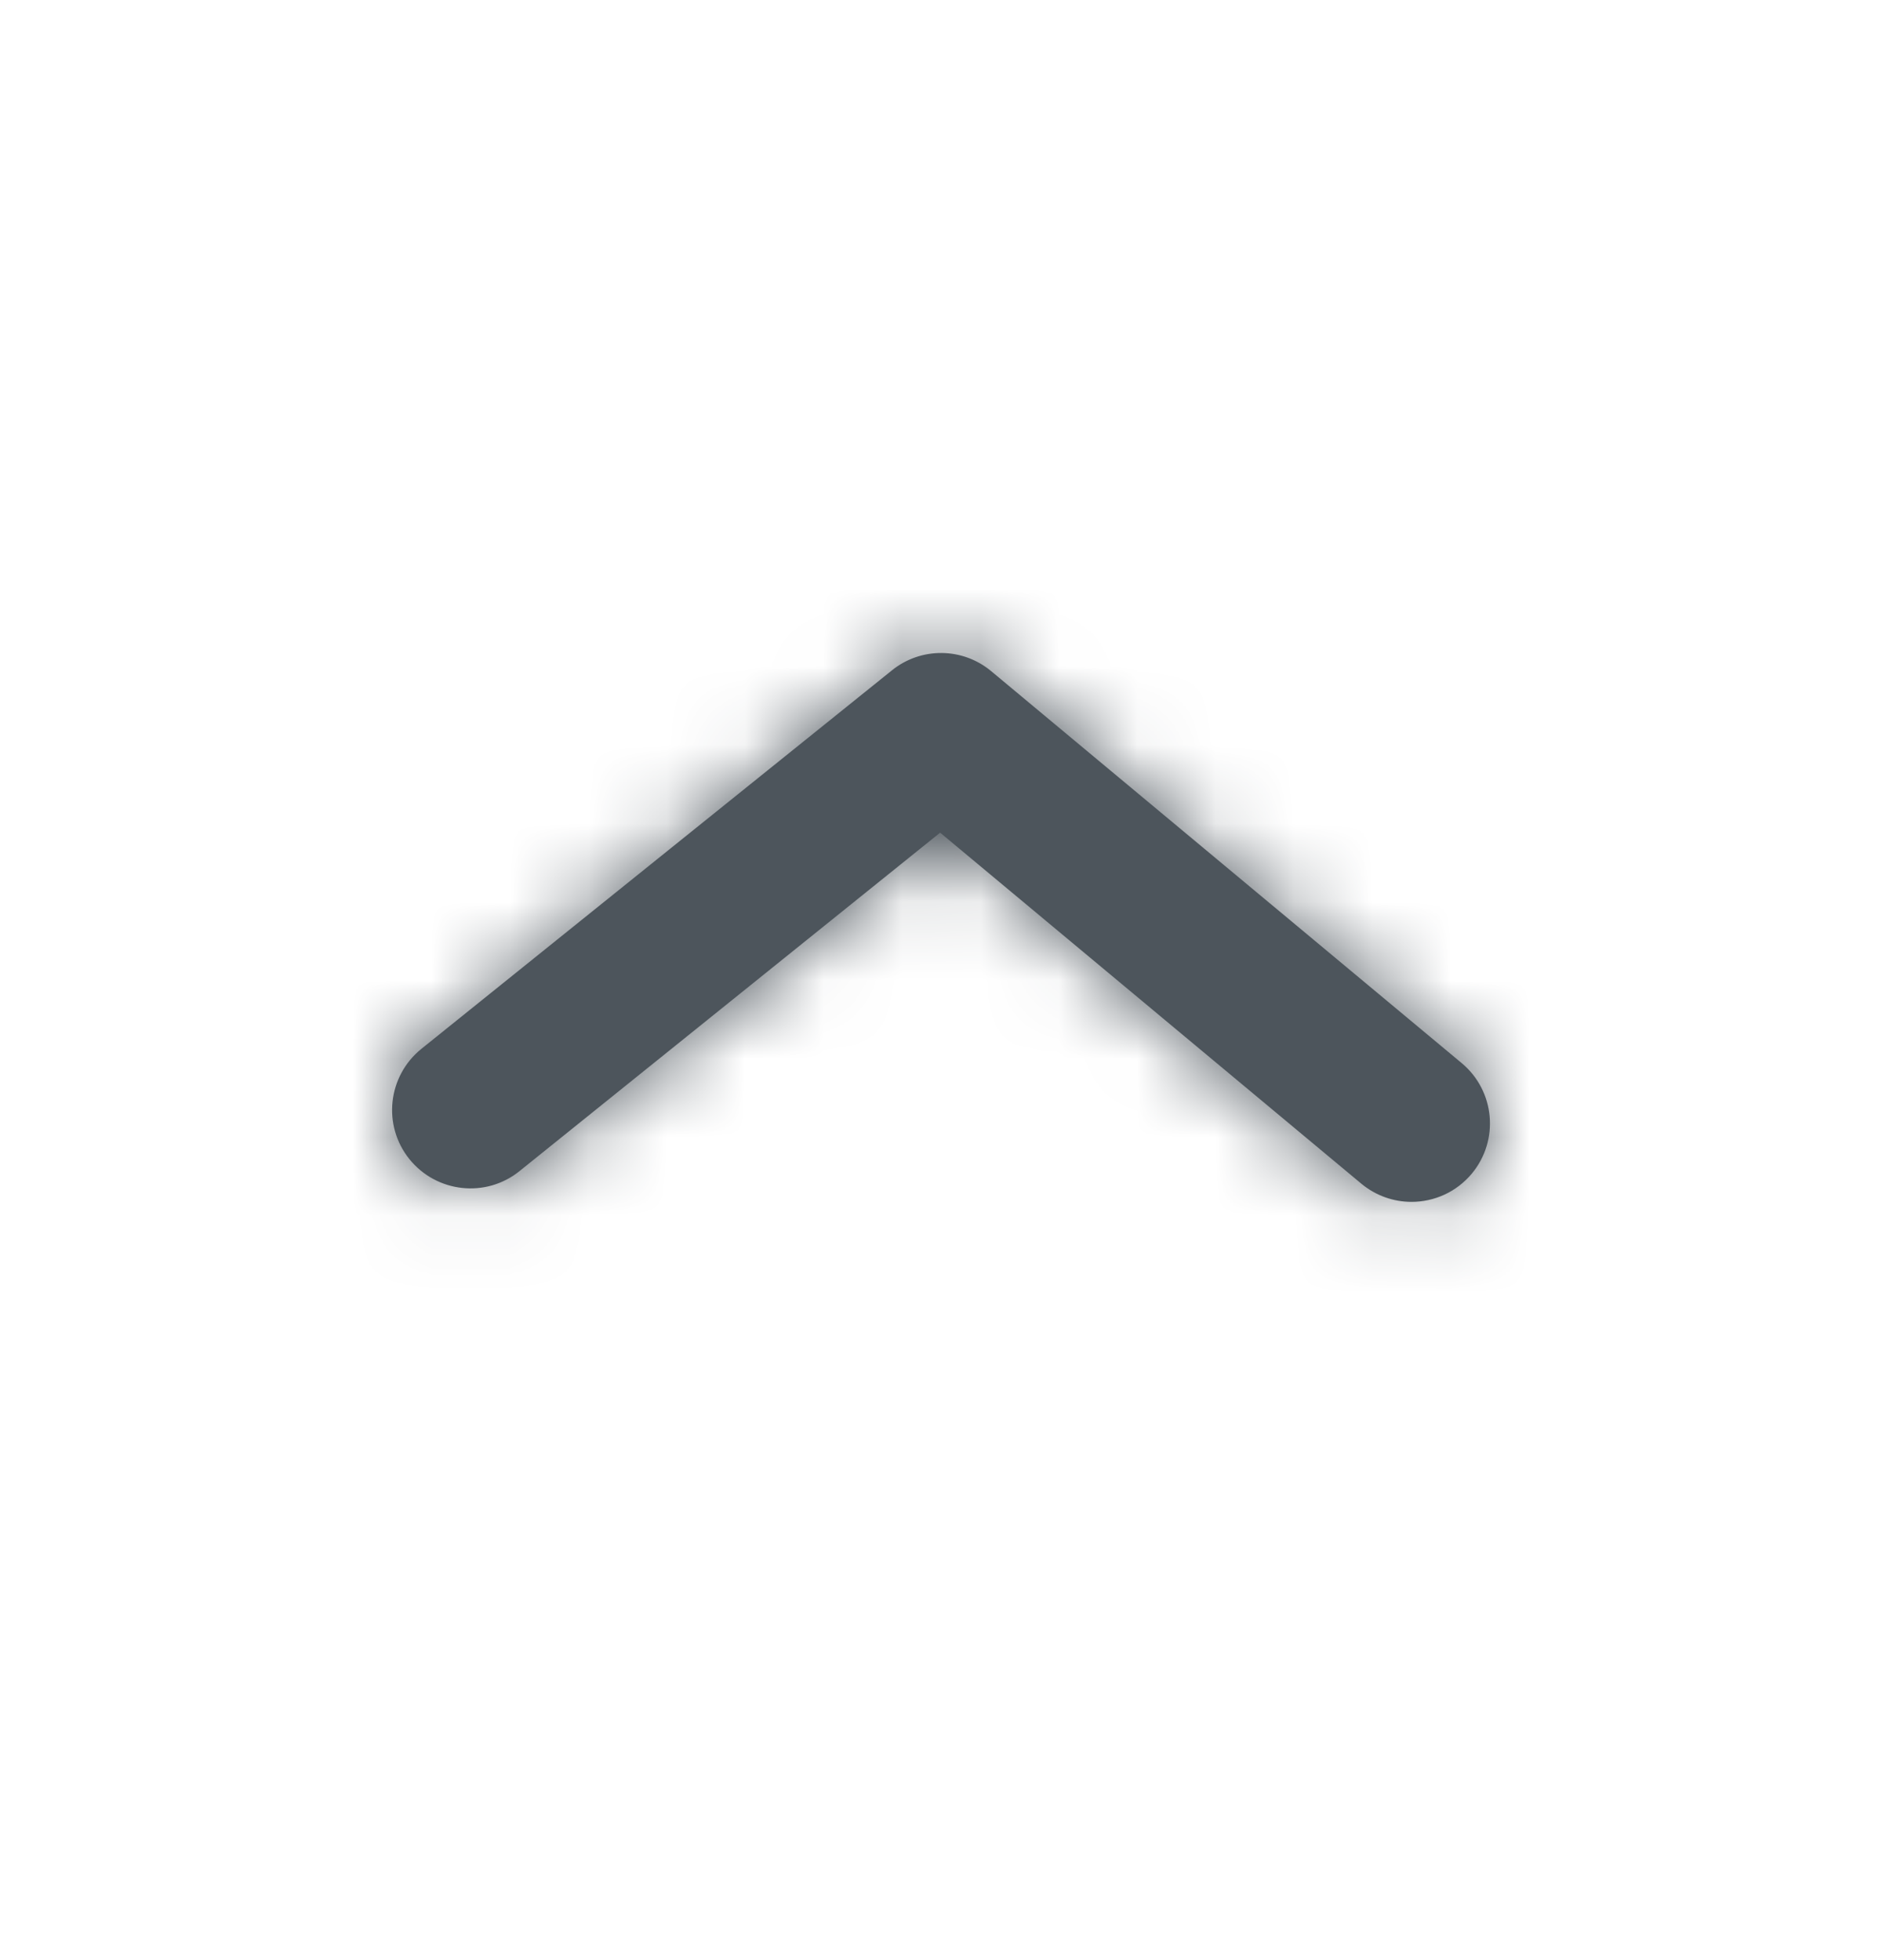 <svg width="24" height="25" viewBox="0 0 24 25" fill="none" xmlns="http://www.w3.org/2000/svg">
<path fill-rule="evenodd" clip-rule="evenodd" d="M18 15.329C17.774 15.329 17.547 15.252 17.36 15.097L11.989 10.62L6.627 14.935C6.198 15.283 5.568 15.214 5.221 14.784C4.875 14.354 4.943 13.725 5.374 13.377L11.374 8.55C11.744 8.251 12.275 8.255 12.641 8.561L18.641 13.56C19.065 13.914 19.122 14.544 18.769 14.969C18.571 15.206 18.287 15.329 18 15.329Z" fill="#4D555C"/>
<mask id="mask0_1689_49296" style="mask-type:luminance" maskUnits="userSpaceOnUse" x="5" y="8" width="14" height="8">
<path fill-rule="evenodd" clip-rule="evenodd" d="M18 15.329C17.774 15.329 17.547 15.252 17.36 15.097L11.989 10.62L6.627 14.935C6.198 15.283 5.568 15.214 5.221 14.784C4.875 14.354 4.943 13.725 5.374 13.377L11.374 8.55C11.744 8.251 12.275 8.255 12.641 8.561L18.641 13.56C19.065 13.914 19.122 14.544 18.769 14.969C18.571 15.206 18.287 15.329 18 15.329Z" fill="white"/>
</mask>
<g mask="url(#mask0_1689_49296)">
<rect y="0.328" width="24" height="24" fill="#4D555C"/>
</g>
</svg>
